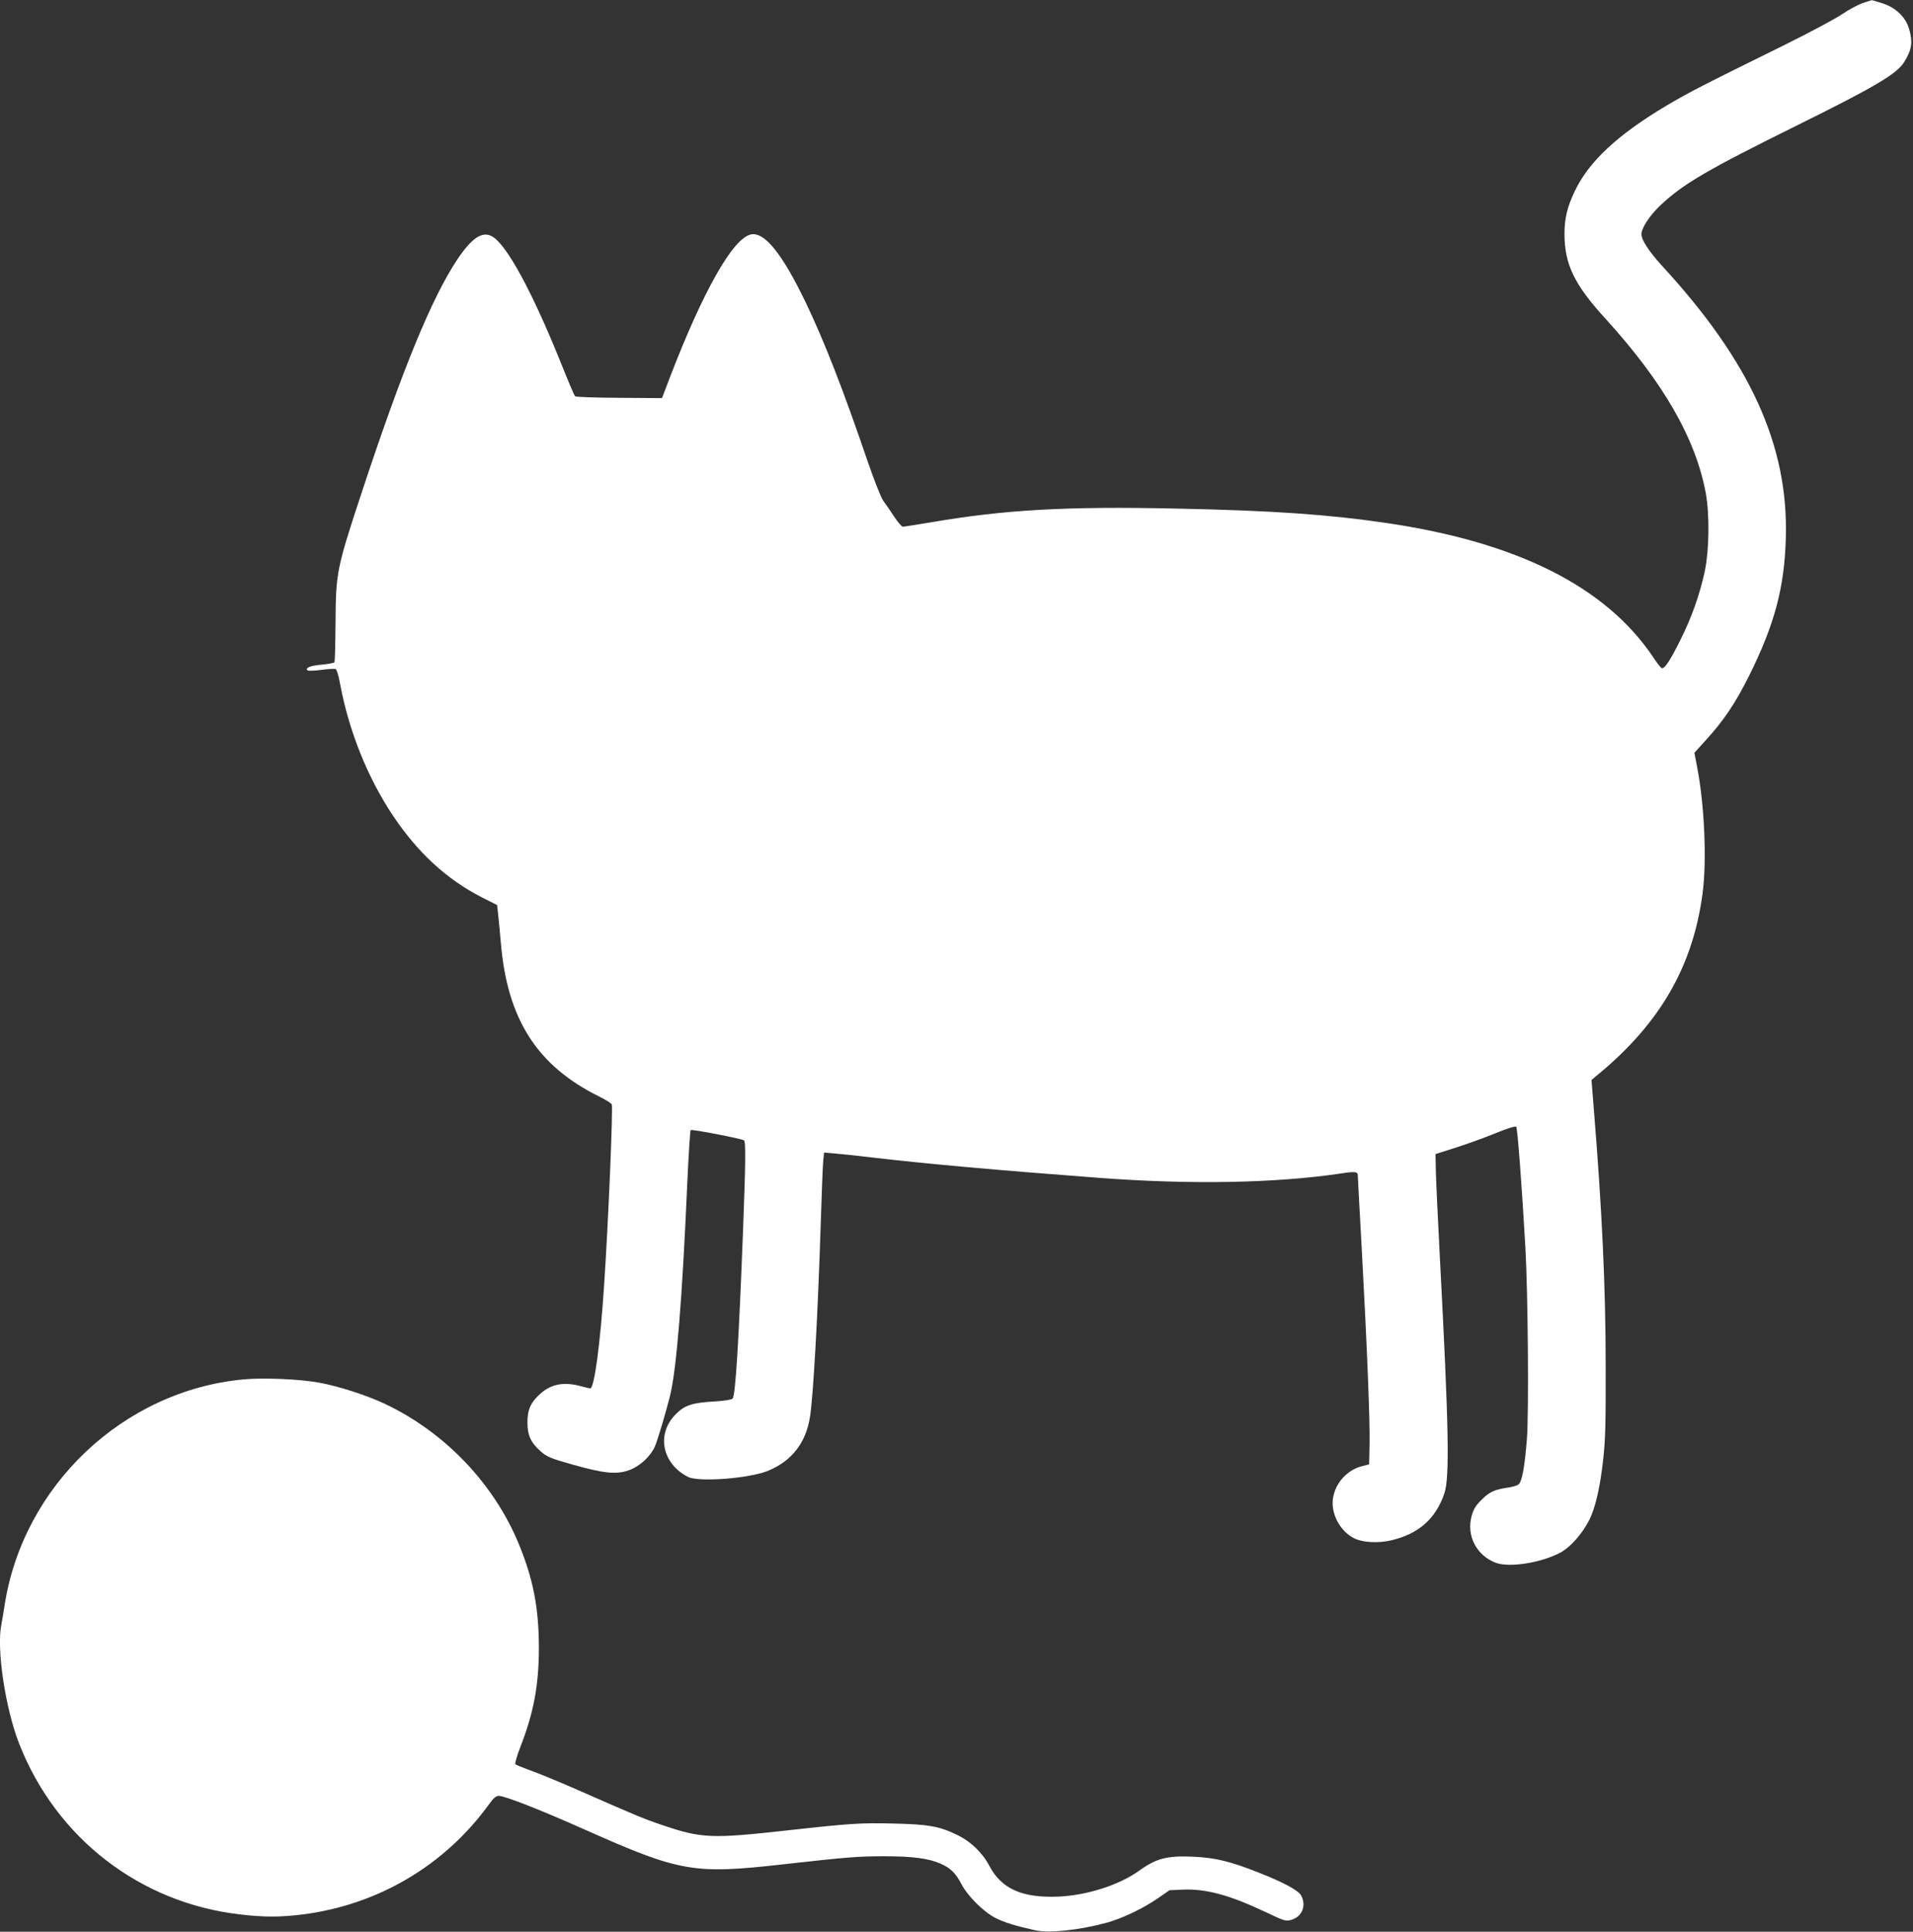 <?xml version="1.0" standalone="no"?>
<!DOCTYPE svg PUBLIC "-//W3C//DTD SVG 20010904//EN"
 "http://www.w3.org/TR/2001/REC-SVG-20010904/DTD/svg10.dtd">
<svg version="1.0" xmlns="http://www.w3.org/2000/svg"
 width="1268pt" height="1280pt" viewBox="0 0 1268 1280"
 preserveAspectRatio="xMidYMid meet">
<rect x="0" y="0" width="1268" height="1280" fill="#333333" stroke="none"/>
<g transform="translate(0,1280) scale(0.1,-0.1)"
fill="#ffffff" stroke="none">
<path d="M12350 12781 c-30 -10 -93 -43 -140 -75 -47 -32 -222 -125 -390 -208
-550 -271 -623 -309 -776 -399 -322 -192 -513 -370 -605 -564 -51 -106 -69
-181 -69 -285 0 -201 65 -336 271 -561 385 -423 599 -796 666 -1159 25 -140
22 -373 -6 -510 -33 -155 -86 -307 -162 -459 -72 -145 -109 -199 -127 -187 -6
4 -32 37 -56 74 -313 464 -897 758 -1762 886 -385 57 -763 83 -1389 96 -733
16 -1143 -7 -1628 -90 -98 -16 -184 -30 -192 -30 -8 0 -35 30 -59 68 -24 37
-56 83 -71 103 -15 21 -60 134 -105 265 -163 478 -286 792 -409 1049 -158 328
-276 473 -366 451 -120 -30 -315 -376 -535 -947 l-52 -137 -284 2 c-173 1
-287 5 -293 11 -5 6 -46 102 -91 215 -194 482 -365 796 -461 845 -64 34 -133
-13 -227 -153 -170 -255 -365 -729 -635 -1547 -164 -497 -171 -528 -173 -857
-1 -141 -4 -260 -7 -266 -4 -5 -41 -12 -83 -16 -75 -6 -113 -21 -96 -38 4 -4
45 -3 90 3 45 6 88 9 96 6 8 -3 20 -42 30 -97 58 -313 182 -622 351 -875 165
-246 354 -420 587 -540 l103 -52 7 -64 c4 -35 12 -120 18 -189 43 -505 241
-813 652 -1016 43 -21 80 -45 83 -52 9 -24 -23 -787 -51 -1202 -26 -391 -65
-680 -92 -680 -4 0 -32 7 -62 15 -111 30 -195 15 -266 -48 -66 -58 -88 -107
-88 -192 0 -85 22 -134 88 -192 41 -36 64 -46 213 -88 209 -59 292 -67 377
-35 70 27 138 90 167 156 17 38 71 220 100 334 43 175 81 640 114 1400 9 195
19 358 23 362 7 7 334 -56 353 -68 13 -7 11 -153 -6 -599 -28 -732 -50 -1093
-69 -1112 -7 -8 -54 -15 -116 -19 -151 -8 -202 -25 -260 -84 -131 -130 -93
-327 80 -416 71 -36 404 -11 530 40 158 65 252 185 279 358 22 142 52 677 71
1278 6 190 13 374 16 409 l6 64 71 -6 c40 -3 149 -15 242 -26 367 -43 839 -85
1515 -136 606 -45 1162 -35 1595 29 97 15 115 13 115 -13 0 -9 11 -218 25
-466 37 -678 56 -1165 53 -1314 l-3 -134 -47 -12 c-100 -25 -179 -114 -193
-216 -14 -99 47 -214 139 -261 56 -29 161 -35 249 -14 179 42 294 143 350 309
37 105 30 439 -29 1562 -14 264 -26 527 -27 584 l-2 104 132 42 c73 23 192 66
263 95 81 33 134 50 140 44 8 -8 36 -368 61 -804 17 -308 23 -1088 10 -1262
-15 -190 -33 -287 -56 -304 -9 -7 -36 -15 -58 -19 -98 -14 -131 -28 -183 -79
-41 -40 -56 -63 -69 -109 -37 -130 30 -263 159 -312 89 -34 301 -1 430 68 65
35 144 124 191 217 39 78 71 214 91 396 15 130 18 242 17 619 0 522 -24 1036
-79 1710 l-15 189 43 36 c411 339 629 717 693 1199 29 214 13 585 -35 834
l-19 99 76 84 c119 130 196 245 288 429 168 339 233 582 242 910 18 611 -234
1166 -817 1800 -89 97 -140 175 -140 213 0 41 54 123 123 189 152 144 311 237
918 537 503 249 650 335 700 414 51 81 59 134 33 221 -23 79 -91 143 -179 170
-37 12 -68 21 -69 20 0 0 -26 -8 -56 -18z"/>
<path d="M1615 3660 c-797 -74 -1463 -704 -1585 -1500 -6 -41 -16 -97 -21
-125 -33 -160 26 -554 118 -789 245 -625 799 -1054 1462 -1131 158 -19 266
-19 413 -1 503 63 947 325 1242 734 28 39 44 52 63 52 40 0 277 -93 573 -225
627 -279 718 -295 1305 -229 437 49 503 54 677 54 190 0 294 -14 375 -50 63
-28 98 -62 136 -135 40 -77 145 -182 222 -222 57 -30 134 -54 265 -83 97 -21
292 0 480 51 101 28 242 96 335 161 l77 53 90 4 c153 6 308 -36 541 -146 133
-63 140 -65 177 -54 71 21 100 93 65 160 -17 34 -116 88 -285 154 -181 72
-286 98 -428 104 -176 8 -247 -10 -362 -93 -131 -94 -342 -162 -530 -171 -243
-11 -382 50 -463 205 -47 88 -125 163 -220 207 -113 54 -185 67 -417 72 -215
5 -273 2 -715 -47 -486 -54 -557 -51 -810 35 -128 43 -171 61 -585 243 -113
49 -245 104 -295 121 -49 18 -94 36 -99 41 -4 4 10 55 33 114 89 228 123 411
123 661 -1 261 -37 449 -131 679 -164 402 -490 744 -888 933 -123 58 -309 118
-441 142 -127 23 -368 33 -497 21z"/>
</g>
</svg>
